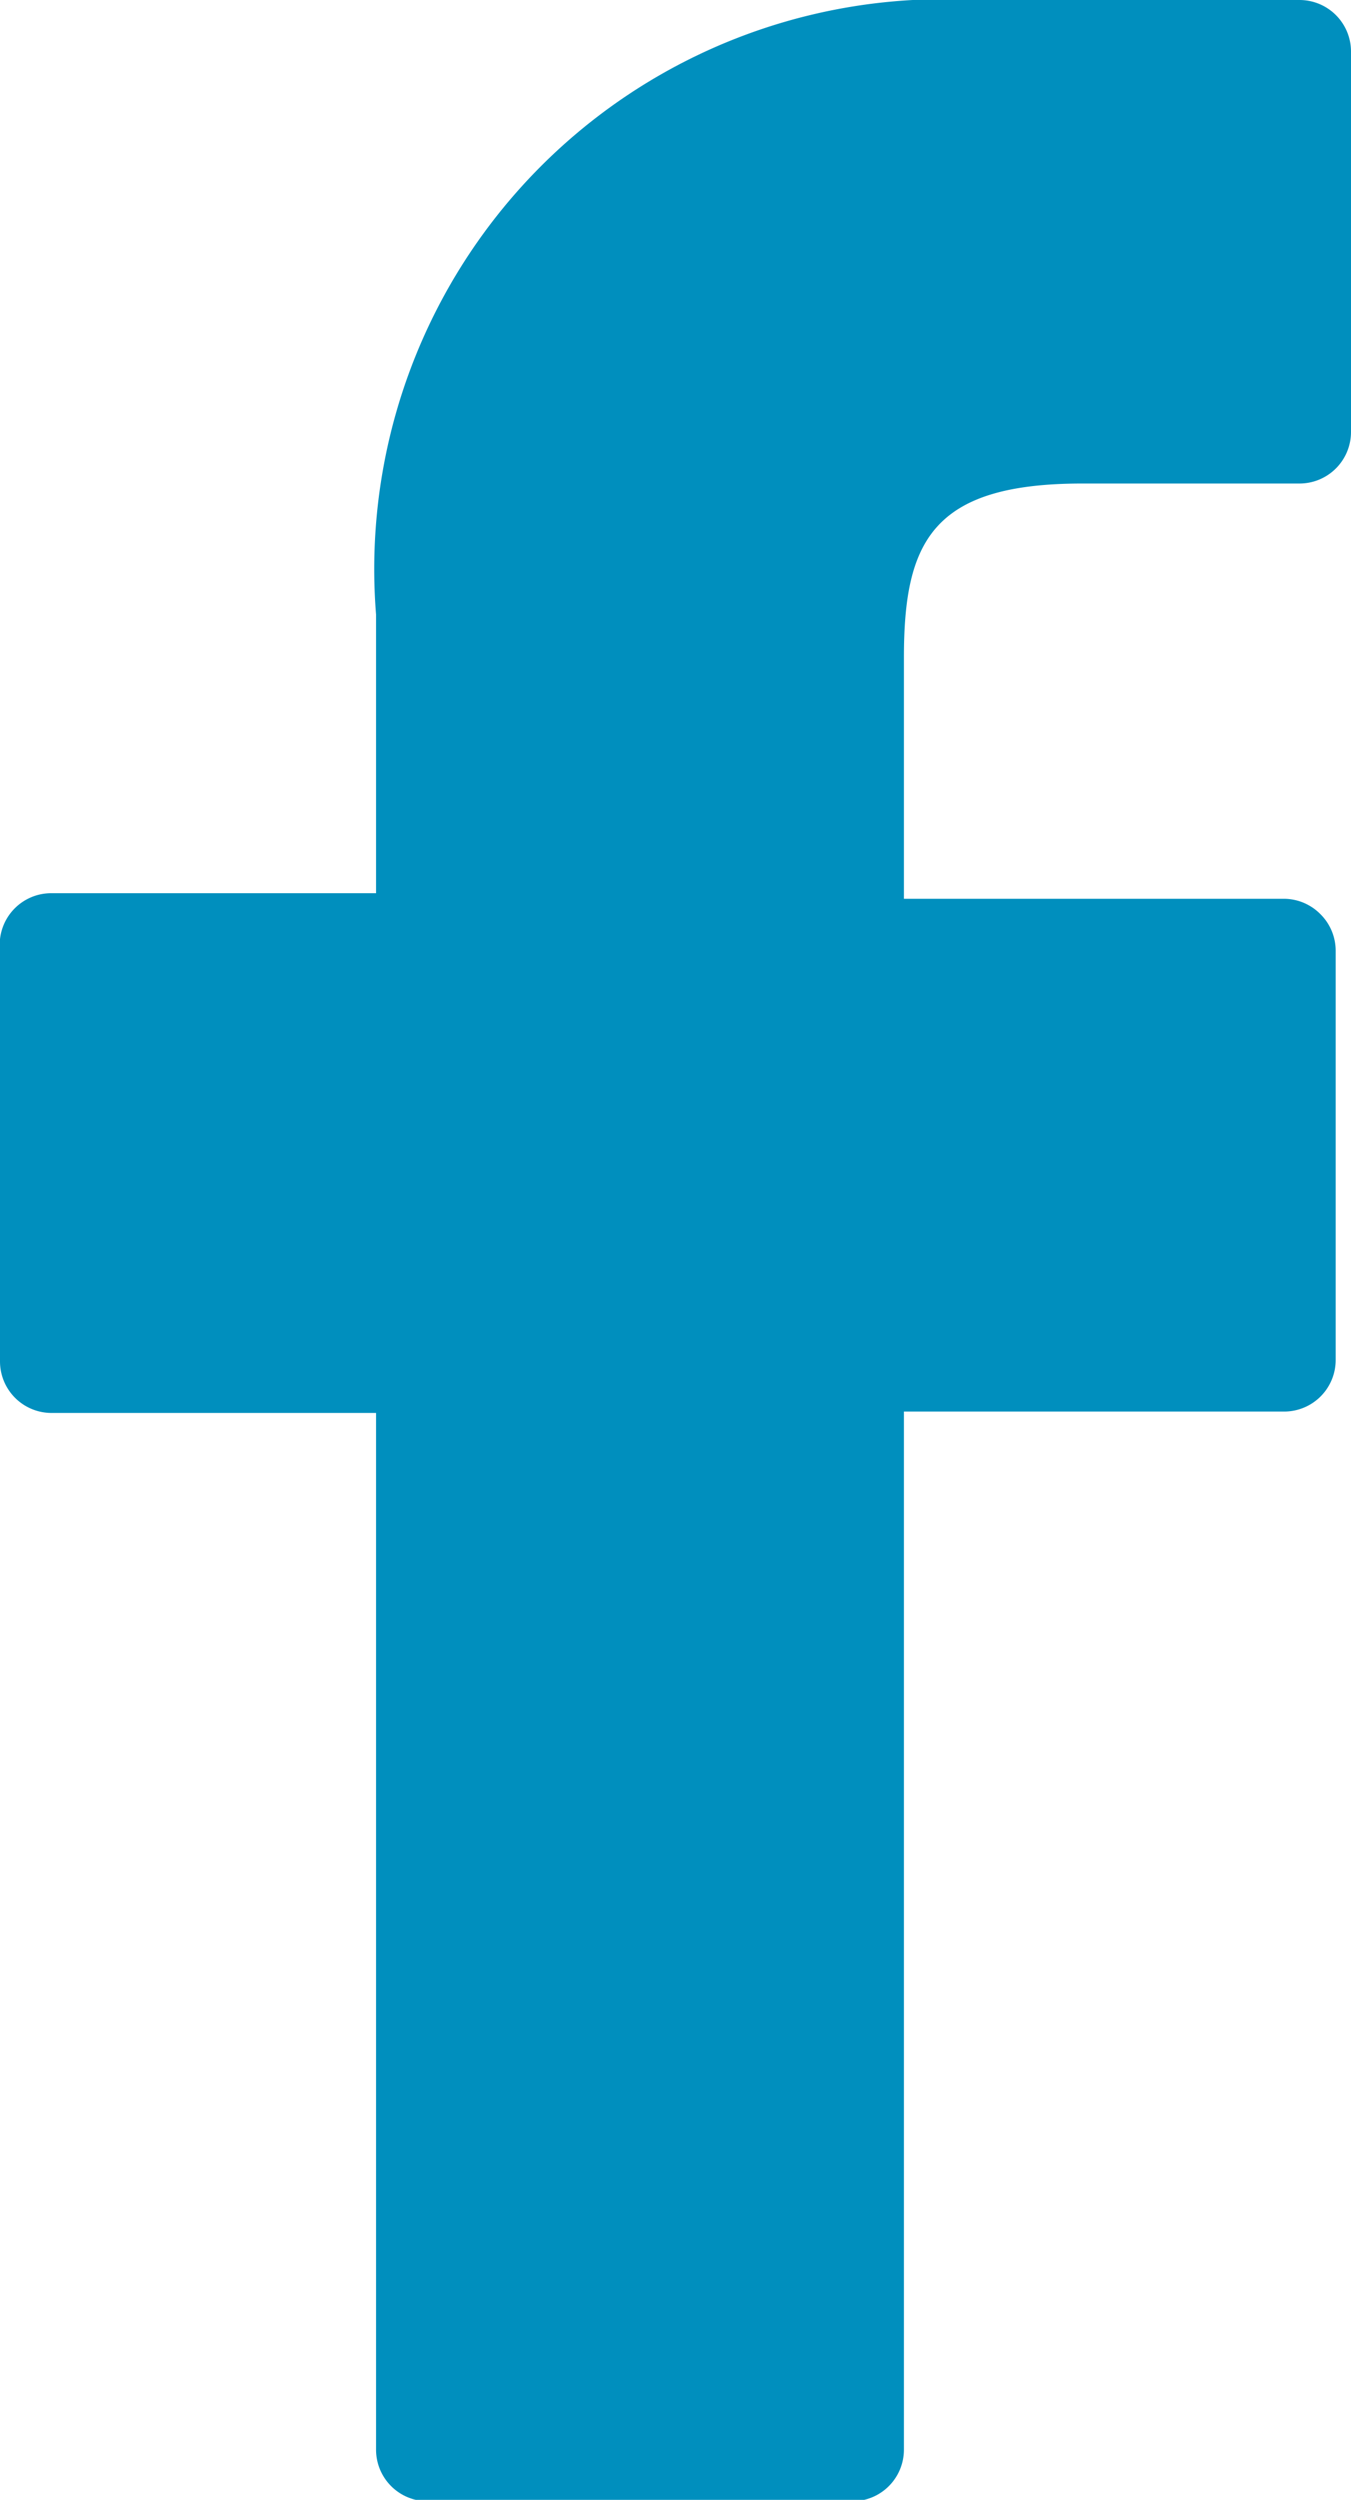 <svg xmlns="http://www.w3.org/2000/svg" viewBox="0 0 9.7 17.94"><g data-name="Camada 2"><path d="M9.33 0H7a4.09 4.09 0 0 0-4.3 4.41v2H.37a.37.37 0 0 0-.37.41v2.95a.37.37 0 0 0 .37.37H2.7v7.44a.37.37 0 0 0 .37.37h3.05a.37.37 0 0 0 .37-.37v-7.45h2.73a.37.37 0 0 0 .37-.37V6.82a.37.37 0 0 0-.11-.26.37.37 0 0 0-.26-.11H6.49V4.72c0-.83.2-1.25 1.28-1.25h1.56a.37.37 0 0 0 .37-.37V.37A.37.37 0 0 0 9.33 0zm0 0" fill="#008fbe" data-name="Camada 1"/></g></svg>